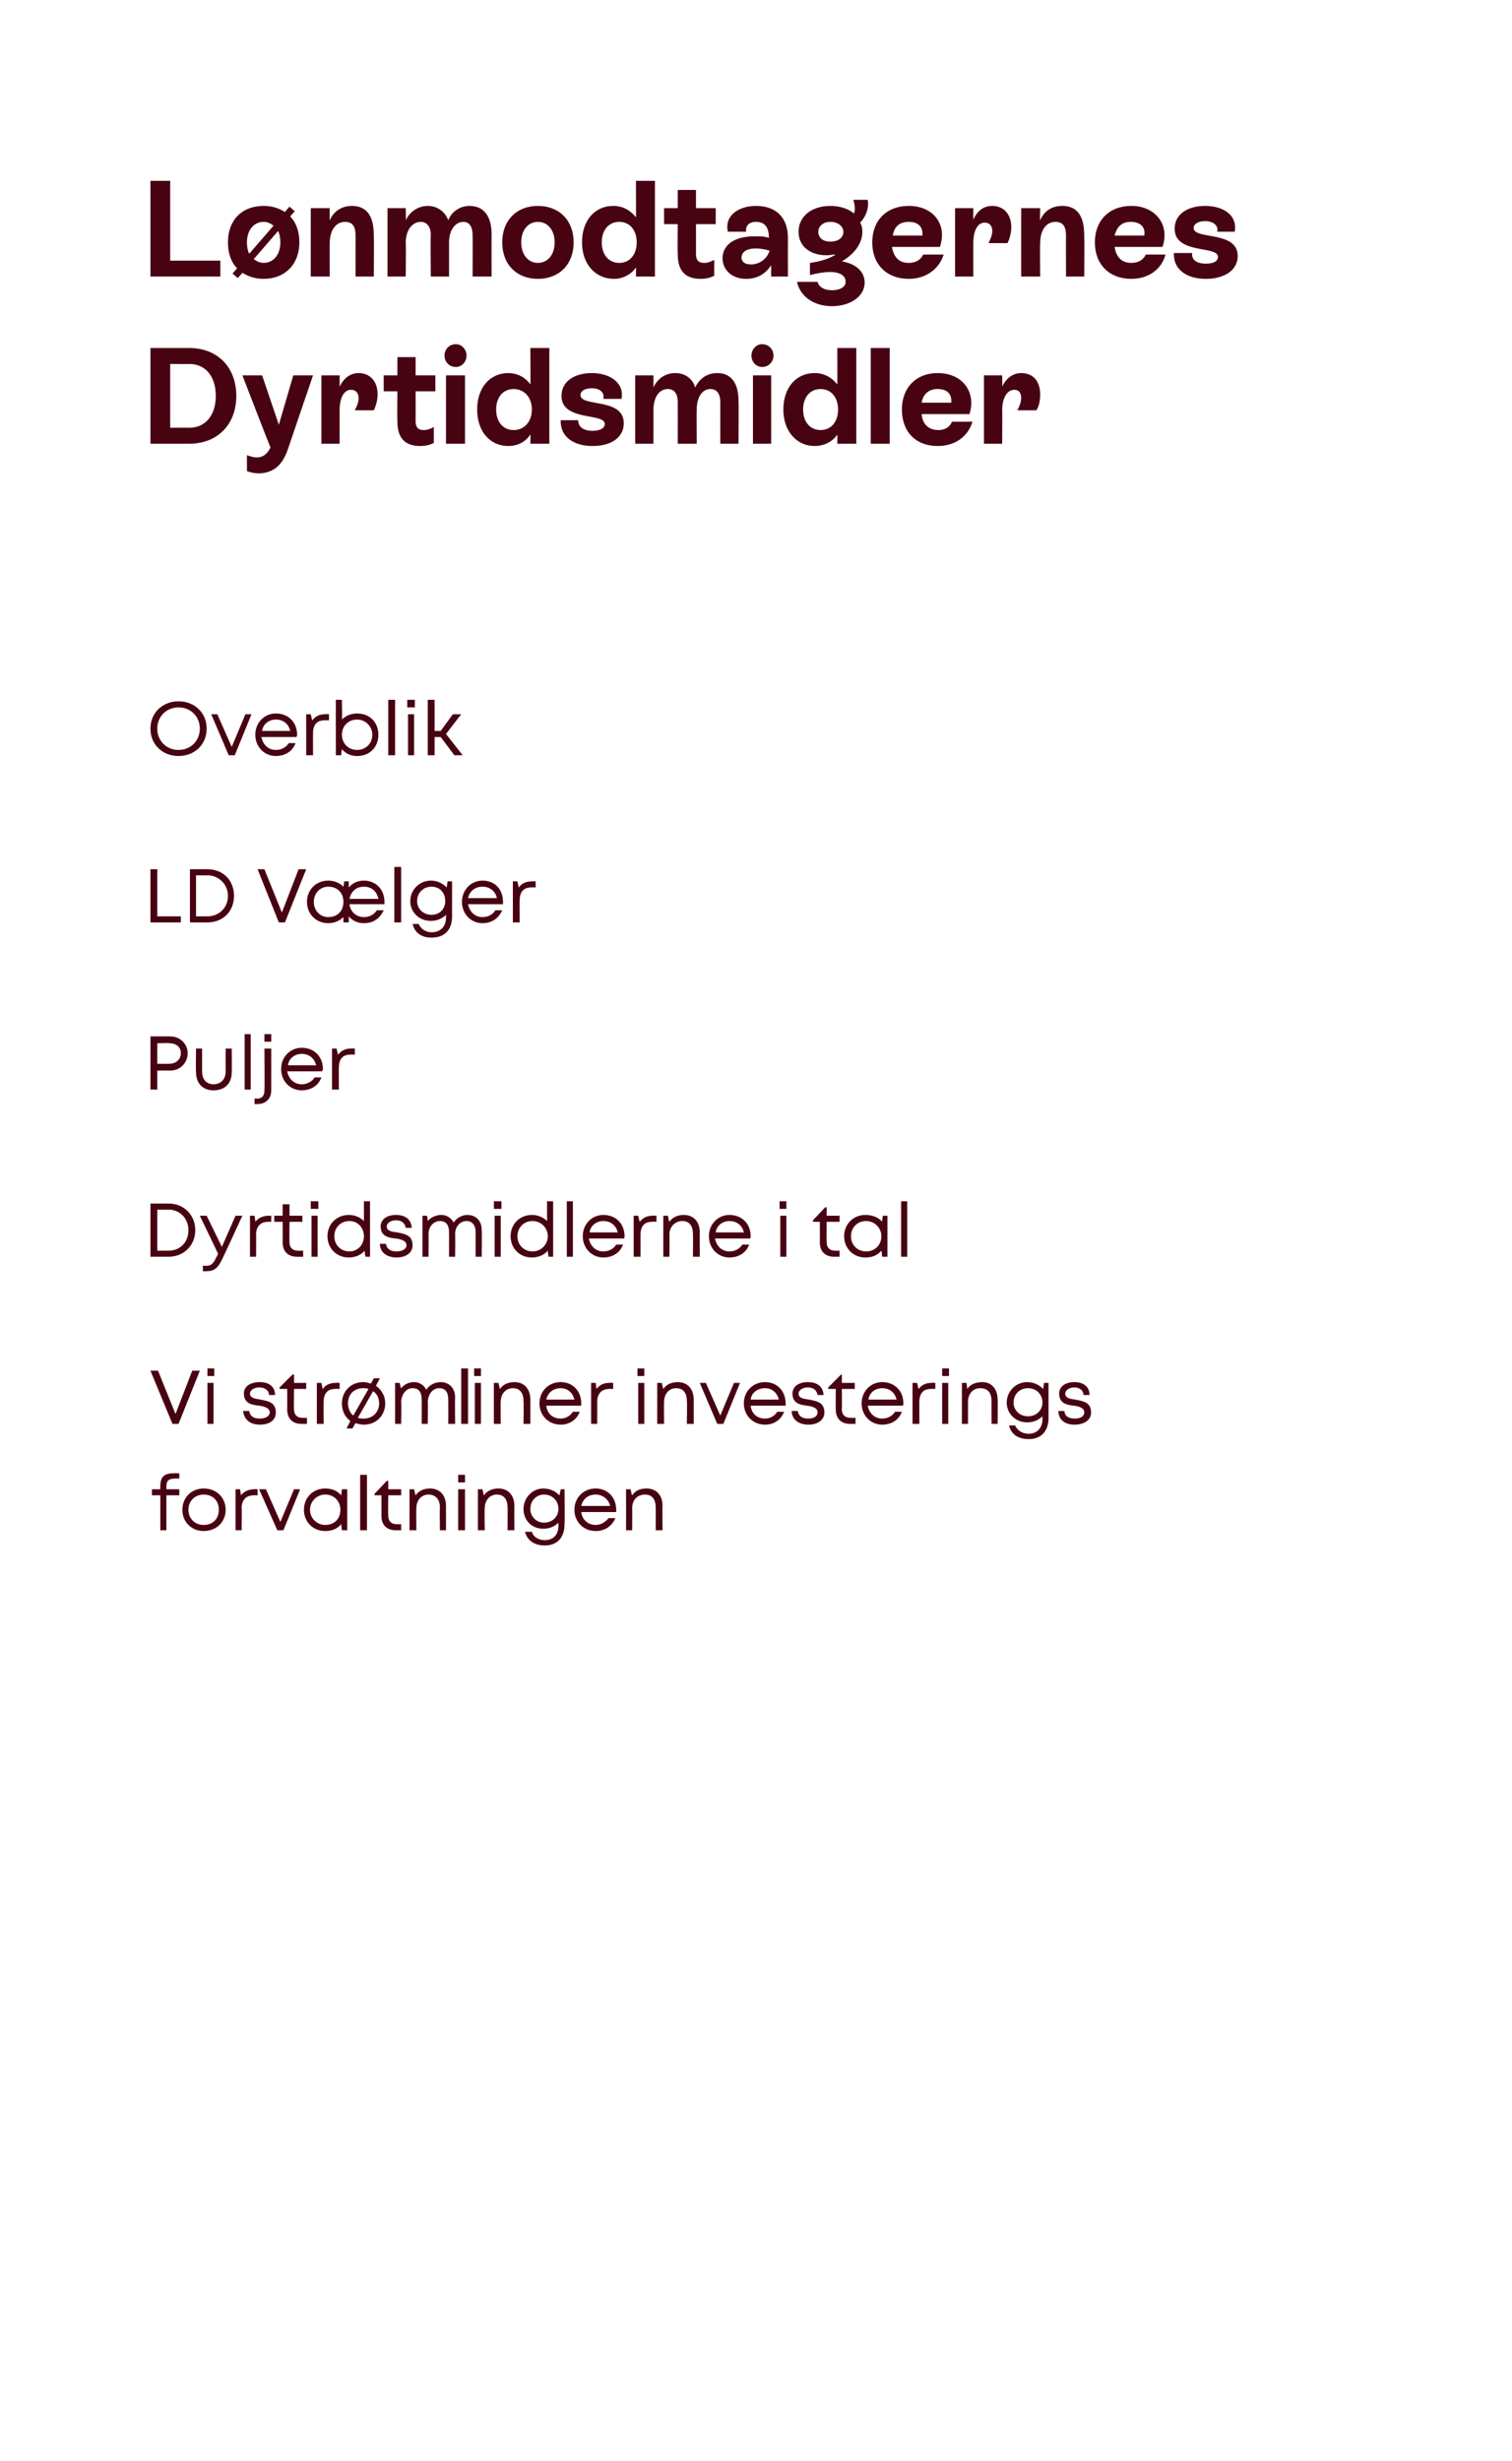 <?xml version="1.0" standalone="no"?><!DOCTYPE svg PUBLIC "-//W3C//DTD SVG 1.1//EN" "http://www.w3.org/Graphics/SVG/1.1/DTD/svg11.dtd"><svg xmlns="http://www.w3.org/2000/svg" xmlns:xlink="http://www.w3.org/1999/xlink" version="1.1" width="199px" height="323.9px" viewBox="0 0 199 323.9">  <desc>￼ ￼ ￼ ￼ ￼ ￼ ￼l￼­forvaltningen</desc>  <defs/>  <g id="Polygon505707">    <path d="M 23.6 196.8 L 21.9 196.8 L 21.9 201.4 L 21.1 201.4 L 21.1 196.8 L 20 196.8 L 20 196 L 21.1 196 C 21.1 196 21.08 195.6 21.1 195.6 C 21.1 194.4 21.6 193.9 22.8 193.9 C 22.81 193.88 23.6 193.9 23.6 193.9 L 23.6 194.6 C 23.6 194.6 22.97 194.56 23 194.6 C 22.2 194.6 21.9 194.9 21.9 195.6 C 21.9 195.62 21.9 196 21.9 196 L 23.6 196 L 23.6 196.8 Z M 24 198.7 C 24 197.1 25.2 195.9 26.8 195.9 C 28.5 195.9 29.7 197.1 29.7 198.7 C 29.7 200.3 28.5 201.5 26.8 201.5 C 25.2 201.5 24 200.3 24 198.7 Z M 26.8 200.7 C 28 200.7 28.8 199.9 28.8 198.7 C 28.8 197.5 28 196.7 26.8 196.7 C 25.7 196.7 24.8 197.5 24.8 198.7 C 24.8 199.9 25.7 200.7 26.8 200.7 C 26.8 200.7 26.8 200.7 26.8 200.7 Z M 33.9 196 L 33.9 196.8 C 33.9 196.8 33.39 196.77 33.4 196.8 C 32.4 196.8 31.8 197.4 31.8 198.5 C 31.84 198.47 31.8 201.4 31.8 201.4 L 31 201.4 L 31 196 L 31.6 196 C 31.6 196 31.73 196.82 31.7 196.8 C 32.1 196.3 32.7 196 33.5 196 C 33.46 195.97 33.9 196 33.9 196 Z M 39.5 196 L 37.3 201.4 L 36.5 201.4 L 34.1 196 L 35 196 L 36.9 200.3 L 38.7 196 L 39.5 196 Z M 45.7 196 L 45.7 201.4 L 45 201.4 C 45 201.4 44.9 200.58 44.9 200.6 C 44.4 201.2 43.7 201.5 42.8 201.5 C 41.2 201.5 40 200.3 40 198.7 C 40 197.1 41.2 195.9 42.8 195.9 C 43.7 195.9 44.4 196.2 44.9 196.8 C 44.91 196.83 45 196 45 196 L 45.7 196 Z M 42.8 200.7 C 44 200.7 44.8 199.9 44.8 198.7 C 44.8 197.6 44 196.7 42.8 196.7 C 41.7 196.7 40.8 197.6 40.8 198.7 C 40.8 199.8 41.7 200.7 42.8 200.7 C 42.8 200.7 42.8 200.7 42.8 200.7 Z M 47.4 194.1 L 48.3 194.1 L 48.3 201.4 L 47.4 201.4 L 47.4 194.1 Z M 52.8 200.6 L 52.8 201.4 C 52.8 201.4 52.09 201.4 52.1 201.4 C 50.9 201.4 50.2 200.7 50.2 199.5 C 50.21 199.51 50.2 196.8 50.2 196.8 L 49.3 196.8 L 49.3 196.6 L 50.9 194.9 L 51.1 194.9 L 51.1 196 L 52.8 196 L 52.8 196.8 L 51.1 196.8 C 51.1 196.8 51.06 199.49 51.1 199.5 C 51.1 200.2 51.5 200.6 52.2 200.6 C 52.2 200.62 52.8 200.6 52.8 200.6 Z M 58.7 198.2 C 58.7 198.17 58.7 201.4 58.7 201.4 L 57.9 201.4 C 57.9 201.4 57.85 198.37 57.9 198.4 C 57.9 197.3 57.3 196.7 56.4 196.7 C 55.5 196.7 54.8 197.4 54.8 198.5 C 54.77 198.46 54.8 201.4 54.8 201.4 L 53.9 201.4 L 53.9 196 L 54.5 196 C 54.5 196 54.69 196.85 54.7 196.8 C 55.1 196.2 55.8 195.9 56.6 195.9 C 57.9 195.9 58.7 196.8 58.7 198.2 Z M 60.3 194.1 L 61.2 194.1 L 61.2 195.1 L 60.3 195.1 L 60.3 194.1 Z M 60.3 196 L 61.2 196 L 61.2 201.4 L 60.3 201.4 L 60.3 196 Z M 67.7 198.2 C 67.68 198.17 67.7 201.4 67.7 201.4 L 66.8 201.4 C 66.8 201.4 66.83 198.37 66.8 198.4 C 66.8 197.3 66.3 196.7 65.4 196.7 C 64.5 196.7 63.8 197.4 63.8 198.5 C 63.75 198.46 63.8 201.4 63.8 201.4 L 62.9 201.4 L 62.9 196 L 63.5 196 C 63.5 196 63.67 196.85 63.7 196.8 C 64.1 196.2 64.8 195.9 65.6 195.9 C 66.9 195.9 67.7 196.8 67.7 198.2 Z M 74.3 196 C 74.3 196 74.35 200.65 74.3 200.6 C 74.3 202.4 73.3 203.4 71.7 203.4 C 70.4 203.4 69.4 202.8 69.1 201.6 C 69.1 201.6 70 201.6 70 201.6 C 70.2 202.3 70.9 202.7 71.7 202.7 C 72.8 202.7 73.5 202 73.5 200.8 C 73.5 200.8 73.5 200.4 73.5 200.4 C 73 200.9 72.3 201.2 71.5 201.2 C 70 201.2 68.9 200.1 68.9 198.6 C 68.9 197.1 70.1 195.9 71.5 195.9 C 72.4 195.9 73.2 196.3 73.6 196.8 C 73.65 196.84 73.8 196 73.8 196 L 74.3 196 Z M 71.6 200.4 C 72.7 200.4 73.5 199.6 73.5 198.6 C 73.5 197.5 72.7 196.7 71.6 196.7 C 70.6 196.7 69.8 197.5 69.8 198.6 C 69.8 199.6 70.6 200.4 71.6 200.4 C 71.6 200.4 71.6 200.4 71.6 200.4 Z M 81.1 199 C 81.1 199 76.5 199 76.5 199 C 76.6 200 77.4 200.7 78.4 200.7 C 79.1 200.7 79.7 200.3 80.1 199.8 C 80.1 199.8 81 199.8 81 199.8 C 80.5 200.9 79.6 201.5 78.4 201.5 C 76.8 201.5 75.6 200.3 75.6 198.7 C 75.6 197.1 76.8 195.9 78.4 195.9 C 80 195.9 81.1 197.1 81.1 198.7 C 81.1 198.8 81.1 198.9 81.1 199 Z M 78.4 196.7 C 77.4 196.7 76.7 197.3 76.5 198.2 C 76.5 198.2 80.3 198.2 80.3 198.2 C 80.1 197.3 79.3 196.7 78.4 196.7 C 78.4 196.7 78.4 196.7 78.4 196.7 Z M 87.2 198.2 C 87.16 198.17 87.2 201.4 87.2 201.4 L 86.3 201.4 C 86.3 201.4 86.31 198.37 86.3 198.4 C 86.3 197.3 85.8 196.7 84.9 196.7 C 83.9 196.7 83.2 197.4 83.2 198.5 C 83.23 198.46 83.2 201.4 83.2 201.4 L 82.4 201.4 L 82.4 196 L 83 196 C 83 196 83.15 196.85 83.2 196.8 C 83.6 196.2 84.2 195.9 85.1 195.9 C 86.4 195.9 87.2 196.8 87.2 198.2 Z " stroke="none" fill="#470312"/>  </g>  <g id="Polygon505697">    <path d="M 22.4 34.3 L 29 34.3 L 29 36.4 L 19.8 36.4 L 19.8 23.8 L 22.4 23.8 L 22.4 34.3 Z M 38.2 28.5 C 39 29.3 39.4 30.5 39.4 31.9 C 39.4 34.8 37.5 36.7 34.7 36.7 C 33.6 36.7 32.7 36.4 31.9 35.9 C 31.92 35.9 31.3 36.6 31.3 36.6 L 30.6 36 C 30.6 36 31.22 35.32 31.2 35.3 C 30.4 34.5 30 33.3 30 31.9 C 30 29 31.8 27.1 34.7 27.1 C 35.8 27.1 36.7 27.4 37.5 27.9 C 37.46 27.91 38.1 27.2 38.1 27.2 L 38.8 27.8 C 38.8 27.8 38.17 28.48 38.2 28.5 Z M 32.8 33.4 C 32.8 33.4 36 29.7 36 29.7 C 35.6 29.4 35.2 29.2 34.7 29.2 C 33.4 29.2 32.5 30.3 32.5 31.9 C 32.5 32.5 32.6 33 32.8 33.4 Z M 36.9 31.9 C 36.9 31.3 36.8 30.8 36.6 30.4 C 36.6 30.4 33.4 34.1 33.4 34.1 C 33.8 34.4 34.2 34.6 34.7 34.6 C 36 34.6 36.9 33.5 36.9 31.9 Z M 49.2 31.3 C 49.24 31.27 49.2 36.4 49.2 36.4 L 46.8 36.4 C 46.8 36.4 46.79 31.29 46.8 31.3 C 46.8 30.4 46.8 29.2 45.4 29.2 C 44.2 29.2 43.4 30.3 43.4 32 C 43.37 31.97 43.4 36.4 43.4 36.4 L 40.9 36.4 L 40.9 27.4 L 43.4 27.4 C 43.4 27.4 43.37 29 43.4 29 C 43.9 27.8 45 27.1 46.3 27.1 C 49.2 27.1 49.2 30 49.2 31.3 Z M 64.7 30.8 C 64.68 30.82 64.7 36.4 64.7 36.4 L 62.2 36.4 C 62.2 36.4 62.23 30.93 62.2 30.9 C 62.2 29.9 61.8 29.2 61 29.2 C 59.9 29.2 59.1 30.3 59.1 31.9 C 59.1 31.94 59.1 36.4 59.1 36.4 L 56.7 36.4 C 56.7 36.4 56.65 30.93 56.7 30.9 C 56.7 29.9 56.2 29.2 55.4 29.2 C 54.3 29.2 53.4 30.2 53.4 32 C 53.45 31.97 53.4 36.4 53.4 36.4 L 51 36.4 L 51 27.4 L 53.4 27.4 C 53.4 27.4 53.45 29 53.4 29 C 53.9 27.9 55 27.1 56.3 27.1 C 57.6 27.1 58.6 27.9 59 29 C 59.4 27.9 60.5 27.1 61.8 27.1 C 63.7 27.1 64.7 28.5 64.7 30.8 Z M 66.1 31.9 C 66.1 29 68 27.1 70.8 27.1 C 73.6 27.1 75.5 29 75.5 31.9 C 75.5 34.8 73.6 36.7 70.8 36.7 C 68 36.7 66.1 34.8 66.1 31.9 Z M 73 31.9 C 73 30.3 72.1 29.2 70.8 29.2 C 69.5 29.2 68.6 30.3 68.6 31.9 C 68.6 33.5 69.5 34.6 70.8 34.6 C 72.1 34.6 73 33.5 73 31.9 Z M 83.7 23.8 L 86.2 23.8 L 86.2 36.4 L 83.7 36.4 C 83.7 36.4 83.72 35.2 83.7 35.2 C 83.1 36.1 82 36.7 80.8 36.7 C 78.4 36.7 76.6 34.8 76.6 31.9 C 76.6 29 78.3 27.1 80.7 27.1 C 82 27.1 83 27.7 83.7 28.6 C 83.72 28.63 83.7 23.8 83.7 23.8 Z M 83.8 31.9 C 83.8 30.3 82.9 29.2 81.5 29.2 C 80.1 29.2 79.2 30.3 79.2 31.9 C 79.2 33.5 80.1 34.6 81.5 34.6 C 82.9 34.6 83.8 33.5 83.8 31.9 Z M 94.2 29.5 L 91.6 29.5 C 91.6 29.5 91.61 33.41 91.6 33.4 C 91.6 34.1 91.8 34.6 92.7 34.6 C 93.2 34.6 93.6 34.4 94 34.2 C 94 34.2 94 36.3 94 36.3 C 93.6 36.5 93 36.7 92.2 36.7 C 89.4 36.7 89.2 34.6 89.2 33.4 C 89.16 33.43 89.2 29.5 89.2 29.5 L 87.4 29.5 L 87.4 27.4 L 89.2 27.4 L 89.2 25 L 91.6 25 L 91.6 27.4 L 94.2 27.4 L 94.2 29.5 Z M 103.7 31.3 C 103.69 31.31 103.7 36.4 103.7 36.4 L 101.5 36.4 C 101.5 36.4 101.49 34.85 101.5 34.9 C 100.8 36 99.7 36.7 98.2 36.7 C 96.3 36.7 95.1 35.5 95.1 34 C 95.1 32.2 96.7 31.1 99.3 31.1 C 100 31.1 100.6 31.1 101.2 31.3 C 101.2 30.1 100.8 29.2 99.5 29.2 C 98.6 29.2 98.1 29.7 98.2 30.5 C 98.2 30.5 95.8 30.5 95.8 30.5 C 95.3 28.4 97.2 27.1 99.5 27.1 C 102.3 27.1 103.7 28.8 103.7 31.3 Z M 101.3 33 C 100.7 32.8 100 32.7 99.5 32.7 C 98.2 32.7 97.6 33.2 97.6 33.9 C 97.6 34.5 98.1 34.8 98.8 34.8 C 100 34.8 100.9 34.1 101.3 33 Z M 113.8 37.2 C 113.8 39 111.9 40.3 109.5 40.3 C 107.1 40.3 105.3 39 104.9 37.1 C 104.9 37.1 107.6 37.1 107.6 37.1 C 107.8 37.8 108.5 38.2 109.5 38.2 C 110.5 38.2 111.3 37.8 111.3 37.1 C 111.3 36.3 110.6 35.8 109.2 35.8 C 108.4 35.8 107.4 36 106.6 36.2 C 106.6 36.2 106.6 34.6 106.6 34.6 C 108.1 34.4 109.2 34 110 33.5 C 109.6 33.5 109.2 33.6 108.8 33.6 C 106.6 33.6 105.1 32.4 105.1 30.5 C 105.1 28.5 106.8 27.1 109.3 27.1 C 110.6 27.1 111.7 27.5 112.4 28.1 C 112.6 27.6 112.5 26.9 112.3 26.3 C 112.3 26.3 114.2 26.3 114.2 26.3 C 114.4 27.3 114 28.5 113.2 29.3 C 113.4 29.6 113.5 30 113.5 30.5 C 113.5 32 112.5 33.4 110.8 34.4 C 112.6 34.7 113.8 35.7 113.8 37.2 Z M 109.3 31.8 C 110.3 31.8 111 31.3 111 30.5 C 111 29.8 110.3 29.2 109.3 29.2 C 108.3 29.2 107.7 29.8 107.7 30.5 C 107.7 31.3 108.3 31.8 109.3 31.8 Z M 124.2 33.5 C 123.6 35.4 121.9 36.7 119.6 36.7 C 116.7 36.7 114.8 34.8 114.8 31.9 C 114.8 29 116.7 27.1 119.6 27.1 C 122.9 27.1 124.7 29.6 123.7 32.5 C 123.7 32.5 117.4 32.5 117.4 32.5 C 117.6 33.8 118.3 34.6 119.6 34.6 C 120.5 34.6 121.2 34.2 121.5 33.5 C 121.5 33.5 124.2 33.5 124.2 33.5 Z M 117.5 31 C 117.5 31 121.4 31 121.4 31 C 121.5 29.9 120.9 29.2 119.6 29.2 C 118.4 29.2 117.7 29.8 117.5 31 Z M 133.1 29.9 C 133.1 30.6 132.9 31.4 132.6 32 C 132.6 32 130.1 32 130.1 32 C 130.4 31.4 130.6 30.9 130.6 30.4 C 130.6 29.7 130.2 29.3 129.6 29.3 C 128.7 29.3 128.1 30.3 128.1 32 C 128.09 31.97 128.1 36.4 128.1 36.4 L 125.7 36.4 L 125.7 27.4 L 128.1 27.4 C 128.1 27.4 128.09 28.93 128.1 28.9 C 128.6 27.8 129.4 27.1 130.6 27.1 C 132.1 27.1 133.1 28.2 133.1 29.9 Z M 142.7 31.3 C 142.73 31.27 142.7 36.4 142.7 36.4 L 140.3 36.4 C 140.3 36.4 140.28 31.29 140.3 31.3 C 140.3 30.4 140.3 29.2 138.9 29.2 C 137.7 29.2 136.9 30.3 136.9 32 C 136.86 31.97 136.9 36.4 136.9 36.4 L 134.4 36.4 L 134.4 27.4 L 136.9 27.4 C 136.9 27.4 136.86 29 136.9 29 C 137.4 27.8 138.4 27.1 139.8 27.1 C 142.7 27.1 142.7 30 142.7 31.3 Z M 153.4 33.5 C 152.9 35.4 151.2 36.7 148.9 36.7 C 146 36.7 144.1 34.8 144.1 31.9 C 144.1 29 146 27.1 148.9 27.1 C 152.1 27.1 154 29.6 153 32.5 C 153 32.5 146.7 32.5 146.7 32.5 C 146.9 33.8 147.6 34.6 148.9 34.6 C 149.8 34.6 150.5 34.2 150.8 33.5 C 150.8 33.5 153.4 33.5 153.4 33.5 Z M 146.7 31 C 146.7 31 150.6 31 150.6 31 C 150.8 29.9 150.1 29.2 148.8 29.2 C 147.7 29.2 147 29.8 146.7 31 Z M 154.5 33.3 C 154.5 33.3 156.9 33.3 156.9 33.3 C 156.8 34.2 157.5 34.7 158.7 34.7 C 159.7 34.7 160.3 34.4 160.3 33.8 C 160.3 32.3 154.6 33.5 154.6 30.1 C 154.6 28.2 156.3 27.1 158.6 27.1 C 161.1 27.1 162.9 28.4 162.5 30.5 C 162.5 30.5 160.2 30.5 160.2 30.5 C 160.4 29.7 159.7 29.1 158.6 29.1 C 157.7 29.1 157.1 29.5 157.1 30 C 157.1 31.6 162.9 30.3 162.9 33.7 C 162.9 35.6 161.1 36.7 158.7 36.7 C 156.1 36.7 154.4 35.4 154.5 33.3 Z " stroke="none" fill="#470312"/>    <a xlink:href="javascript:nav.to(14);" xlink:title="Lønmodtagernes Dyrtidsmidler">      <rect style="fill:transparent;" x="19" y="23" width="144" height="17"/>    </a>    <a xlink:href="javascript:nav.to(14);" xlink:title="Lønmodtagernes Dyrtidsmidler">      <rect style="fill:transparent;" x="19" y="44" width="118" height="18"/>    </a>  </g>  <g id="Polygon505698">    <path d="M 24.9 45.8 C 28.6 45.8 31.1 48.3 31.1 52.1 C 31.1 55.9 28.6 58.4 24.9 58.4 C 24.94 58.4 19.8 58.4 19.8 58.4 L 19.8 45.8 C 19.8 45.8 24.92 45.8 24.9 45.8 Z M 24.9 56.3 C 27 56.3 28.4 54.7 28.4 52.1 C 28.4 49.6 27.1 47.9 24.9 47.9 C 24.92 47.93 22.4 47.9 22.4 47.9 L 22.4 56.3 C 22.4 56.3 24.92 56.28 24.9 56.3 Z M 38.6 49.4 L 41.2 49.4 C 41.2 49.4 37.9 59.07 37.9 59.1 C 37.5 60.2 36.7 62.3 34 62.3 C 33.6 62.3 33 62.2 32.5 62 C 32.5 62 32.5 59.9 32.5 59.9 C 33 60.1 33.4 60.2 33.8 60.2 C 34.8 60.2 35.3 59.5 35.6 58.9 C 35.57 58.89 31.9 49.4 31.9 49.4 L 34.5 49.4 L 36.7 55.9 L 38.6 49.4 Z M 49.7 51.9 C 49.7 52.6 49.5 53.4 49.2 54 C 49.2 54 46.7 54 46.7 54 C 47 53.4 47.2 52.9 47.2 52.4 C 47.2 51.7 46.8 51.3 46.2 51.3 C 45.3 51.3 44.7 52.3 44.7 54 C 44.7 53.97 44.7 58.4 44.7 58.4 L 42.3 58.4 L 42.3 49.4 L 44.7 49.4 C 44.7 49.4 44.7 50.93 44.7 50.9 C 45.2 49.8 46.1 49.1 47.2 49.1 C 48.7 49.1 49.7 50.2 49.7 51.9 Z M 57.3 51.5 L 54.7 51.5 C 54.7 51.5 54.71 55.41 54.7 55.4 C 54.7 56.1 54.9 56.6 55.8 56.6 C 56.3 56.6 56.7 56.4 57.1 56.2 C 57.1 56.2 57.1 58.3 57.1 58.3 C 56.7 58.5 56.1 58.7 55.3 58.7 C 52.5 58.7 52.3 56.6 52.3 55.4 C 52.26 55.43 52.3 51.5 52.3 51.5 L 50.5 51.5 L 50.5 49.4 L 52.3 49.4 L 52.3 47 L 54.7 47 L 54.7 49.4 L 57.3 49.4 L 57.3 51.5 Z M 58.5 46.8 C 58.5 46 59.1 45.3 60 45.3 C 60.8 45.3 61.4 46 61.4 46.8 C 61.4 47.6 60.8 48.3 60 48.3 C 59.1 48.3 58.5 47.6 58.5 46.8 Z M 58.7 58.4 L 58.7 49.4 L 61.2 49.4 L 61.2 58.4 L 58.7 58.4 Z M 69.8 45.8 L 72.3 45.8 L 72.3 58.4 L 69.8 58.4 C 69.8 58.4 69.85 57.2 69.8 57.2 C 69.2 58.1 68.2 58.7 66.9 58.7 C 64.5 58.7 62.8 56.8 62.8 53.9 C 62.8 51 64.5 49.1 66.9 49.1 C 68.1 49.1 69.2 49.7 69.8 50.6 C 69.85 50.63 69.8 45.8 69.8 45.8 Z M 70 53.9 C 70 52.3 69 51.2 67.6 51.2 C 66.2 51.2 65.3 52.3 65.3 53.9 C 65.3 55.5 66.2 56.6 67.6 56.6 C 69 56.6 70 55.5 70 53.9 Z M 73.8 55.3 C 73.8 55.3 76.1 55.3 76.1 55.3 C 76.1 56.2 76.8 56.7 78 56.7 C 78.9 56.7 79.6 56.4 79.6 55.8 C 79.6 54.3 73.9 55.5 73.9 52.1 C 73.9 50.2 75.6 49.1 77.9 49.1 C 80.3 49.1 82.2 50.4 81.8 52.5 C 81.8 52.5 79.4 52.5 79.4 52.5 C 79.6 51.7 79 51.1 77.9 51.1 C 76.9 51.1 76.4 51.5 76.4 52 C 76.4 53.6 82.1 52.3 82.1 55.7 C 82.1 57.6 80.4 58.7 78 58.7 C 75.4 58.7 73.7 57.4 73.8 55.3 Z M 97.2 52.8 C 97.24 52.82 97.2 58.4 97.2 58.4 L 94.8 58.4 C 94.8 58.4 94.79 52.93 94.8 52.9 C 94.8 51.9 94.4 51.2 93.5 51.2 C 92.4 51.2 91.7 52.3 91.7 53.9 C 91.66 53.94 91.7 58.4 91.7 58.4 L 89.2 58.4 C 89.2 58.4 89.21 52.93 89.2 52.9 C 89.2 51.9 88.8 51.2 87.9 51.2 C 86.8 51.2 86 52.2 86 54 C 86.01 53.97 86 58.4 86 58.4 L 83.6 58.4 L 83.6 49.4 L 86 49.4 C 86 49.4 86.01 51 86 51 C 86.5 49.9 87.5 49.1 88.9 49.1 C 90.2 49.1 91.2 49.9 91.5 51 C 92 49.9 93 49.1 94.4 49.1 C 96.3 49.1 97.2 50.5 97.2 52.8 Z M 98.9 46.8 C 98.9 46 99.5 45.3 100.3 45.3 C 101.2 45.3 101.8 46 101.8 46.8 C 101.8 47.6 101.2 48.3 100.3 48.3 C 99.5 48.3 98.9 47.6 98.9 46.8 Z M 99.1 58.4 L 99.1 49.4 L 101.5 49.4 L 101.5 58.4 L 99.1 58.4 Z M 110.2 45.8 L 112.7 45.8 L 112.7 58.4 L 110.2 58.4 C 110.2 58.4 110.22 57.2 110.2 57.2 C 109.6 58.1 108.5 58.7 107.2 58.7 C 104.9 58.7 103.1 56.8 103.1 53.9 C 103.1 51 104.8 49.1 107.2 49.1 C 108.5 49.1 109.5 49.7 110.2 50.6 C 110.22 50.63 110.2 45.8 110.2 45.8 Z M 110.3 53.9 C 110.3 52.3 109.4 51.2 108 51.2 C 106.6 51.2 105.7 52.3 105.7 53.9 C 105.7 55.5 106.6 56.6 108 56.6 C 109.4 56.6 110.3 55.5 110.3 53.9 Z M 114.6 58.4 L 114.6 45.8 L 117.1 45.8 L 117.1 58.4 L 114.6 58.4 Z M 128 55.5 C 127.4 57.4 125.8 58.7 123.4 58.7 C 120.5 58.7 118.7 56.8 118.7 53.9 C 118.7 51 120.6 49.1 123.4 49.1 C 126.7 49.1 128.5 51.6 127.6 54.5 C 127.6 54.5 121.3 54.5 121.3 54.5 C 121.4 55.8 122.2 56.6 123.5 56.6 C 124.4 56.6 125 56.2 125.3 55.5 C 125.3 55.5 128 55.5 128 55.5 Z M 121.3 53 C 121.3 53 125.2 53 125.2 53 C 125.3 51.9 124.7 51.2 123.4 51.2 C 122.3 51.2 121.5 51.8 121.3 53 Z M 136.9 51.9 C 136.9 52.6 136.8 53.4 136.4 54 C 136.4 54 133.9 54 133.9 54 C 134.2 53.4 134.4 52.9 134.4 52.4 C 134.4 51.7 134.1 51.3 133.5 51.3 C 132.6 51.3 131.9 52.3 131.9 54 C 131.93 53.97 131.9 58.4 131.9 58.4 L 129.5 58.4 L 129.5 49.4 L 131.9 49.4 C 131.9 49.4 131.93 50.93 131.9 50.9 C 132.4 49.8 133.3 49.1 134.4 49.1 C 136 49.1 136.9 50.2 136.9 51.9 Z " stroke="none" fill="#470312"/>  </g>  <g id="Polygon505699">    <path d="M 19.8 95.9 C 19.8 93.8 21.4 92.3 23.5 92.3 C 25.6 92.3 27.2 93.8 27.2 95.9 C 27.2 98 25.6 99.5 23.5 99.5 C 21.4 99.5 19.8 98 19.8 95.9 Z M 26.3 95.9 C 26.3 94.3 25.1 93.1 23.5 93.1 C 21.9 93.1 20.7 94.3 20.7 95.9 C 20.7 97.5 21.9 98.7 23.5 98.7 C 25.1 98.7 26.3 97.5 26.3 95.9 Z M 33.1 94 L 30.9 99.4 L 30.1 99.4 L 27.8 94 L 28.6 94 L 30.5 98.3 L 32.3 94 L 33.1 94 Z M 39 97 C 39 97 34.4 97 34.4 97 C 34.6 98 35.3 98.7 36.3 98.7 C 37.1 98.7 37.7 98.3 38 97.8 C 38 97.8 38.9 97.8 38.9 97.8 C 38.5 98.9 37.5 99.5 36.3 99.5 C 34.8 99.5 33.6 98.3 33.6 96.7 C 33.6 95.1 34.8 93.9 36.3 93.9 C 38 93.9 39.1 95.1 39.1 96.7 C 39.1 96.8 39.1 96.9 39 97 Z M 36.3 94.7 C 35.4 94.7 34.6 95.3 34.5 96.2 C 34.5 96.2 38.2 96.2 38.2 96.2 C 38 95.3 37.3 94.7 36.3 94.7 C 36.3 94.7 36.3 94.7 36.3 94.7 Z M 43.3 94 L 43.3 94.8 C 43.3 94.8 42.74 94.77 42.7 94.8 C 41.7 94.8 41.2 95.4 41.2 96.5 C 41.19 96.47 41.2 99.4 41.2 99.4 L 40.3 99.4 L 40.3 94 L 40.9 94 C 40.9 94 41.08 94.82 41.1 94.8 C 41.5 94.3 42 94 42.8 94 C 42.81 93.97 43.3 94 43.3 94 Z M 47 93.9 C 48.7 93.9 49.8 95.1 49.8 96.7 C 49.8 98.3 48.7 99.5 47 99.5 C 46.2 99.5 45.5 99.2 45 98.6 C 44.97 98.63 44.9 99.4 44.9 99.4 L 44.2 99.4 L 44.2 92.1 L 45 92.1 C 45 92.1 45.05 94.69 45 94.7 C 45.5 94.2 46.2 93.9 47 93.9 C 47 93.9 47 93.9 47 93.9 Z M 47 98.7 C 48.1 98.7 49 97.9 49 96.7 C 49 95.6 48.1 94.7 47 94.7 C 45.8 94.7 45 95.6 45 96.7 C 45 97.8 45.8 98.7 47 98.7 C 47 98.7 47 98.7 47 98.7 Z M 51.1 92.1 L 52 92.1 L 52 99.4 L 51.1 99.4 L 51.1 92.1 Z M 53.6 92.1 L 54.6 92.1 L 54.6 93.1 L 53.6 93.1 L 53.6 92.1 Z M 53.7 94 L 54.5 94 L 54.5 99.4 L 53.7 99.4 L 53.7 94 Z M 58 97 L 57.2 97 L 57.2 99.4 L 56.3 99.4 L 56.3 92.1 L 57.2 92.1 L 57.2 96.2 L 58 96.2 L 59.6 94 L 60.7 94 L 58.7 96.6 L 60.9 99.4 L 59.8 99.4 L 58 97 Z " stroke="none" fill="#470312"/>    <a xlink:href="javascript:nav.to(14);" xlink:title="Overblik">      <rect style="fill:transparent;" x="19" y="91" width="42" height="8"/>    </a>  </g>  <g id="Polygon505700">    <path d="M 23.8 120.6 L 23.8 121.4 L 19.8 121.4 L 19.8 114.4 L 20.7 114.4 L 20.7 120.6 L 23.8 120.6 Z M 27.3 114.4 C 29.4 114.4 30.8 115.9 30.8 117.9 C 30.8 119.9 29.4 121.4 27.3 121.4 C 27.3 121.4 25 121.4 25 121.4 L 25 114.4 L 27.3 114.4 C 27.3 114.4 27.3 114.4 27.3 114.4 Z M 27.3 120.6 C 28.8 120.6 30 119.5 30 117.9 C 30 116.4 28.8 115.2 27.3 115.2 C 27.27 115.22 25.8 115.2 25.8 115.2 L 25.8 120.6 L 27.3 120.6 C 27.3 120.6 27.27 120.58 27.3 120.6 Z M 40.3 114.4 L 37.5 121.4 L 36.7 121.4 L 33.9 114.4 L 34.8 114.4 L 37.1 120.1 L 39.3 114.4 L 40.3 114.4 Z M 50.6 118.7 C 50.6 118.8 50.6 118.9 50.6 119 C 50.6 119 46 119 46 119 C 46.1 120 46.9 120.7 47.9 120.7 C 48.6 120.7 49.2 120.4 49.6 119.8 C 49.6 119.8 50.5 119.8 50.5 119.8 C 50 120.9 49.1 121.5 47.9 121.5 C 47.1 121.5 46.4 121.2 45.9 120.6 C 45.91 120.59 45.9 121.4 45.9 121.4 L 45.2 121.4 C 45.2 121.4 45.2 120.69 45.2 120.7 C 44.7 121.2 44 121.5 43.2 121.5 C 41.6 121.5 40.4 120.3 40.4 118.7 C 40.4 117.1 41.6 115.9 43.2 115.9 C 44 115.9 44.7 116.2 45.2 116.7 C 45.21 116.73 45.3 116 45.3 116 L 45.9 116 C 45.9 116 45.91 116.81 45.9 116.8 C 46.4 116.2 47.1 115.9 47.9 115.9 C 49.5 115.9 50.6 117.1 50.6 118.7 C 50.6 118.7 50.6 118.7 50.6 118.7 Z M 46 118.3 C 46 118.3 49.8 118.3 49.8 118.3 C 49.6 117.3 48.9 116.7 47.9 116.7 C 46.9 116.7 46.2 117.3 46 118.3 Z M 43.2 120.7 C 44.4 120.7 45.2 119.9 45.2 118.7 C 45.2 117.5 44.4 116.7 43.2 116.7 C 42.1 116.7 41.3 117.6 41.3 118.7 C 41.3 119.8 42.1 120.7 43.2 120.7 C 43.2 120.7 43.2 120.7 43.2 120.7 Z M 51.9 114.1 L 52.8 114.1 L 52.8 121.4 L 51.9 121.4 L 51.9 114.1 Z M 59.5 116 C 59.5 116 59.49 120.65 59.5 120.6 C 59.5 122.4 58.5 123.4 56.8 123.4 C 55.5 123.4 54.6 122.8 54.3 121.6 C 54.3 121.6 55.1 121.6 55.1 121.6 C 55.4 122.3 56.1 122.7 56.8 122.7 C 57.9 122.7 58.7 122 58.7 120.8 C 58.7 120.8 58.7 120.4 58.7 120.4 C 58.2 120.9 57.5 121.2 56.7 121.2 C 55.2 121.2 54 120.1 54 118.6 C 54 117.1 55.2 115.9 56.7 115.9 C 57.6 115.9 58.3 116.3 58.8 116.8 C 58.79 116.84 58.9 116 58.9 116 L 59.5 116 Z M 56.8 120.4 C 57.9 120.4 58.6 119.6 58.6 118.6 C 58.6 117.5 57.9 116.7 56.8 116.7 C 55.7 116.7 54.9 117.5 54.9 118.6 C 54.9 119.6 55.7 120.4 56.8 120.4 C 56.8 120.4 56.8 120.4 56.8 120.4 Z M 66.2 119 C 66.2 119 61.6 119 61.6 119 C 61.8 120 62.5 120.7 63.5 120.7 C 64.3 120.7 64.9 120.3 65.2 119.8 C 65.2 119.8 66.1 119.8 66.1 119.8 C 65.6 120.9 64.7 121.5 63.5 121.5 C 62 121.5 60.8 120.3 60.8 118.7 C 60.8 117.1 62 115.9 63.5 115.9 C 65.2 115.9 66.2 117.1 66.2 118.7 C 66.2 118.8 66.2 118.9 66.2 119 Z M 63.5 116.7 C 62.5 116.7 61.8 117.3 61.6 118.2 C 61.6 118.2 65.4 118.2 65.4 118.2 C 65.2 117.3 64.5 116.7 63.5 116.7 C 63.5 116.7 63.5 116.7 63.5 116.7 Z M 70.5 116 L 70.5 116.8 C 70.5 116.8 69.91 116.77 69.9 116.8 C 68.9 116.8 68.4 117.4 68.4 118.5 C 68.37 118.47 68.4 121.4 68.4 121.4 L 67.5 121.4 L 67.5 116 L 68.1 116 C 68.1 116 68.26 116.82 68.3 116.8 C 68.6 116.3 69.2 116 70 116 C 69.99 115.97 70.5 116 70.5 116 Z " stroke="none" fill="#470312"/>    <a xlink:href="javascript:nav.to(19);" xlink:title="LD Vælger Puljer Dyrtidsmidlerne i tal Vi strøm">      <rect style="fill:transparent;" x="19" y="113" width="52" height="10"/>    </a>  </g>  <g id="Polygon505702">    <path d="M 24.7 138.6 C 24.7 139.9 23.7 140.9 22.4 140.9 C 22.35 140.88 20.7 140.9 20.7 140.9 L 20.7 143.4 L 19.8 143.4 L 19.8 136.4 C 19.8 136.4 22.35 136.4 22.4 136.4 C 23.7 136.4 24.7 137.4 24.7 138.6 Z M 23.8 138.6 C 23.8 137.8 23.2 137.3 22.3 137.3 C 22.31 137.25 20.7 137.3 20.7 137.3 L 20.7 140 C 20.7 140 22.31 140.03 22.3 140 C 23.2 140 23.8 139.4 23.8 138.6 Z M 25.8 141.1 C 25.75 141.13 25.8 138 25.8 138 L 26.6 138 C 26.6 138 26.6 140.99 26.6 141 C 26.6 142.1 27.2 142.7 28.1 142.7 C 29.1 142.7 29.7 142 29.7 141 C 29.69 140.99 29.7 138 29.7 138 L 30.5 138 C 30.5 138 30.54 141.13 30.5 141.1 C 30.5 142.6 29.6 143.5 28.1 143.5 C 26.7 143.5 25.8 142.6 25.8 141.1 Z M 32.2 136.1 L 33 136.1 L 33 143.4 L 32.2 143.4 L 32.2 136.1 Z M 34.8 136.1 L 35.7 136.1 L 35.7 137.1 L 34.8 137.1 L 34.8 136.1 Z M 33.5 144.6 C 33.5 144.6 33.77 144.55 33.8 144.6 C 34.5 144.6 34.8 144.2 34.8 143.5 C 34.85 143.47 34.8 138 34.8 138 L 35.7 138 C 35.7 138 35.7 143.54 35.7 143.5 C 35.7 144.6 35 145.3 33.9 145.3 C 33.89 145.33 33.5 145.3 33.5 145.3 L 33.5 144.6 Z M 42.4 141 C 42.4 141 37.8 141 37.8 141 C 38 142 38.7 142.7 39.7 142.7 C 40.5 142.7 41.1 142.3 41.4 141.8 C 41.4 141.8 42.3 141.8 42.3 141.8 C 41.9 142.9 40.9 143.5 39.7 143.5 C 38.2 143.5 37 142.3 37 140.7 C 37 139.1 38.2 137.9 39.7 137.9 C 41.4 137.9 42.5 139.1 42.5 140.7 C 42.5 140.8 42.4 140.9 42.4 141 Z M 39.7 138.7 C 38.8 138.7 38 139.3 37.9 140.2 C 37.9 140.2 41.6 140.2 41.6 140.2 C 41.4 139.3 40.7 138.7 39.7 138.7 C 39.7 138.7 39.7 138.7 39.7 138.7 Z M 46.7 138 L 46.7 138.8 C 46.7 138.8 46.12 138.77 46.1 138.8 C 45.1 138.8 44.6 139.4 44.6 140.5 C 44.58 140.47 44.6 143.4 44.6 143.4 L 43.7 143.4 L 43.7 138 L 44.3 138 C 44.3 138 44.47 138.82 44.5 138.8 C 44.9 138.3 45.4 138 46.2 138 C 46.2 137.97 46.7 138 46.7 138 Z " stroke="none" fill="#470312"/>    <a xlink:href="javascript:nav.to(19);" xlink:title="LD Vælger Puljer Dyrtidsmidlerne i tal Vi strøm">      <rect style="fill:transparent;" x="19" y="135" width="28" height="10"/>    </a>  </g>  <g id="Polygon505703">    <path d="M 22.2 158.4 C 24.2 158.4 25.7 159.9 25.7 161.9 C 25.7 163.9 24.2 165.4 22.2 165.4 C 22.18 165.4 19.8 165.4 19.8 165.4 L 19.8 158.4 L 22.2 158.4 C 22.2 158.4 22.18 158.4 22.2 158.4 Z M 22.2 164.6 C 23.7 164.6 24.8 163.5 24.8 161.9 C 24.8 160.4 23.7 159.2 22.2 159.2 C 22.15 159.22 20.7 159.2 20.7 159.2 L 20.7 164.6 L 22.2 164.6 C 22.2 164.6 22.15 164.58 22.2 164.6 Z M 31.9 160 C 31.9 160 29.31 165.63 29.3 165.6 C 28.7 166.9 28.2 167.3 27.2 167.3 C 27.19 167.33 26.7 167.3 26.7 167.3 L 26.7 166.6 C 26.7 166.6 27.12 166.56 27.1 166.6 C 27.8 166.6 28.1 166.3 28.5 165.4 C 28.53 165.44 28.7 165 28.7 165 L 26.3 160 L 27.2 160 L 29.2 164.1 L 31 160 L 31.9 160 Z M 39.9 164.6 L 39.9 165.4 C 39.9 165.4 39.1 165.41 39.1 165.4 C 37.9 165.4 37.2 164.7 37.2 163.5 C 37.22 163.52 37.2 160.8 37.2 160.8 L 36.1 160.8 L 36.1 160 L 37.2 160 L 37.2 158.5 L 38.1 158.5 L 38.1 160 L 39.8 160 L 39.8 160.8 L 38.1 160.8 C 38.1 160.8 38.07 163.48 38.1 163.5 C 38.1 164.2 38.5 164.6 39.2 164.6 C 39.2 164.62 39.9 164.6 39.9 164.6 Z M 35.4 160 C 35.36 160 35.7 160 35.7 160 L 35.7 160.8 C 35.7 160.8 35.29 160.79 35.3 160.8 C 34.3 160.8 33.7 161.4 33.7 162.5 C 33.74 162.48 33.7 165.4 33.7 165.4 L 32.9 165.4 L 32.9 160 L 33.5 160 C 33.5 160 33.64 160.85 33.6 160.8 C 34 160.3 34.6 160 35.4 160 Z M 40.9 158.1 L 41.9 158.1 L 41.9 159.1 L 40.9 159.1 L 40.9 158.1 Z M 41 160 L 41.8 160 L 41.8 165.4 L 41 165.4 L 41 160 Z M 48.7 158.1 L 48.7 165.4 L 48.1 165.4 C 48.1 165.4 47.96 164.64 48 164.6 C 47.5 165.2 46.7 165.5 45.9 165.5 C 44.3 165.5 43.1 164.3 43.1 162.7 C 43.1 161.1 44.3 159.9 45.9 159.9 C 46.7 159.9 47.4 160.2 47.9 160.7 C 47.89 160.68 47.9 158.1 47.9 158.1 L 48.7 158.1 Z M 47.9 162.7 C 47.9 161.6 47.1 160.7 46 160.7 C 44.8 160.7 44 161.6 44 162.7 C 44 163.8 44.8 164.7 46 164.7 C 47.1 164.7 47.9 163.8 47.9 162.7 Z M 52.2 165.5 C 50.9 165.5 50 164.8 50 163.7 C 50 163.7 50.8 163.7 50.8 163.7 C 50.9 164.4 51.4 164.7 52.2 164.7 C 52.9 164.7 53.5 164.4 53.5 163.9 C 53.5 163.3 52.8 163.1 52.1 163 C 51.1 162.9 50.1 162.7 50.1 161.4 C 50.1 160.5 50.9 159.9 52.1 159.9 C 53.4 159.9 54.1 160.5 54.2 161.6 C 54.2 161.6 53.4 161.6 53.4 161.6 C 53.3 161 52.9 160.6 52.1 160.6 C 51.4 160.6 50.9 161 50.9 161.4 C 50.9 162 51.5 162.1 52.3 162.2 C 53.2 162.4 54.3 162.5 54.3 163.9 C 54.3 164.9 53.4 165.5 52.2 165.5 C 52.2 165.5 52.2 165.5 52.2 165.5 Z M 61.5 159.9 C 62.7 159.9 63.4 160.7 63.4 161.9 C 63.44 161.95 63.4 165.4 63.4 165.4 L 62.6 165.4 C 62.6 165.4 62.59 162.21 62.6 162.2 C 62.6 161.2 62.1 160.7 61.4 160.7 C 60.6 160.7 59.9 161.4 59.9 162.4 C 59.93 162.41 59.9 165.4 59.9 165.4 L 59.1 165.4 C 59.1 165.4 59.1 162.21 59.1 162.2 C 59.1 161.2 58.7 160.7 57.9 160.7 C 57.1 160.7 56.4 161.4 56.4 162.4 C 56.43 162.41 56.4 165.4 56.4 165.4 L 55.6 165.4 L 55.6 160 L 56.2 160 C 56.2 160 56.33 160.74 56.3 160.7 C 56.7 160.2 57.4 159.9 58.1 159.9 C 58.8 159.9 59.4 160.3 59.7 160.9 C 60.1 160.3 60.8 159.9 61.5 159.9 C 61.5 159.9 61.5 159.9 61.5 159.9 Z M 65 158.1 L 66 158.1 L 66 159.1 L 65 159.1 L 65 158.1 Z M 65.1 160 L 65.9 160 L 65.9 165.4 L 65.1 165.4 L 65.1 160 Z M 72.8 158.1 L 72.8 165.4 L 72.2 165.4 C 72.2 165.4 72.07 164.64 72.1 164.6 C 71.6 165.2 70.8 165.5 70 165.5 C 68.4 165.5 67.2 164.3 67.2 162.7 C 67.2 161.1 68.4 159.9 70 159.9 C 70.8 159.9 71.5 160.2 72 160.7 C 72 160.68 72 158.1 72 158.1 L 72.8 158.1 Z M 72.1 162.7 C 72.1 161.6 71.2 160.7 70.1 160.7 C 68.9 160.7 68.1 161.6 68.1 162.7 C 68.1 163.8 68.9 164.7 70.1 164.7 C 71.2 164.7 72.1 163.8 72.1 162.7 Z M 74.6 158.1 L 75.4 158.1 L 75.4 165.4 L 74.6 165.4 L 74.6 158.1 Z M 82.1 163 C 82.1 163 77.5 163 77.5 163 C 77.7 164 78.4 164.7 79.4 164.7 C 80.2 164.7 80.8 164.3 81.1 163.8 C 81.1 163.8 82 163.8 82 163.8 C 81.6 164.9 80.6 165.5 79.4 165.5 C 77.9 165.5 76.7 164.3 76.7 162.7 C 76.7 161.1 77.9 159.9 79.4 159.9 C 81.1 159.9 82.2 161.1 82.2 162.7 C 82.2 162.8 82.2 162.9 82.1 163 Z M 79.4 160.7 C 78.5 160.7 77.7 161.3 77.6 162.2 C 77.6 162.2 81.3 162.2 81.3 162.2 C 81.1 161.3 80.4 160.7 79.4 160.7 C 79.4 160.7 79.4 160.7 79.4 160.7 Z M 86.4 160 L 86.4 160.8 C 86.4 160.8 85.83 160.77 85.8 160.8 C 84.8 160.8 84.3 161.4 84.3 162.5 C 84.29 162.47 84.3 165.4 84.3 165.4 L 83.4 165.4 L 83.4 160 L 84 160 C 84 160 84.18 160.82 84.2 160.8 C 84.6 160.3 85.1 160 85.9 160 C 85.91 159.97 86.4 160 86.4 160 Z M 92.1 162.2 C 92.08 162.17 92.1 165.4 92.1 165.4 L 91.2 165.4 C 91.2 165.4 91.23 162.37 91.2 162.4 C 91.2 161.3 90.7 160.7 89.8 160.7 C 88.9 160.7 88.1 161.4 88.1 162.5 C 88.15 162.46 88.1 165.4 88.1 165.4 L 87.3 165.4 L 87.3 160 L 87.9 160 C 87.9 160 88.07 160.85 88.1 160.8 C 88.5 160.2 89.2 159.9 90 159.9 C 91.3 159.9 92.1 160.8 92.1 162.2 Z M 98.7 163 C 98.7 163 94.1 163 94.1 163 C 94.3 164 95 164.7 96 164.7 C 96.8 164.7 97.4 164.3 97.7 163.8 C 97.7 163.8 98.6 163.8 98.6 163.8 C 98.2 164.9 97.2 165.5 96 165.5 C 94.5 165.5 93.3 164.3 93.3 162.7 C 93.3 161.1 94.5 159.9 96 159.9 C 97.7 159.9 98.8 161.1 98.8 162.7 C 98.8 162.8 98.8 162.9 98.7 163 Z M 96 160.7 C 95.1 160.7 94.3 161.3 94.2 162.2 C 94.2 162.2 97.9 162.2 97.9 162.2 C 97.7 161.3 97 160.7 96 160.7 C 96 160.7 96 160.7 96 160.7 Z M 102.6 158.1 L 103.5 158.1 L 103.5 159.1 L 102.6 159.1 L 102.6 158.1 Z M 102.7 160 L 103.5 160 L 103.5 165.4 L 102.7 165.4 L 102.7 160 Z M 110.5 164.6 L 110.5 165.4 C 110.5 165.4 109.8 165.4 109.8 165.4 C 108.6 165.4 107.9 164.7 107.9 163.5 C 107.92 163.51 107.9 160.8 107.9 160.8 L 107 160.8 L 107 160.6 L 108.6 158.9 L 108.8 158.9 L 108.8 160 L 110.5 160 L 110.5 160.8 L 108.8 160.8 C 108.8 160.8 108.77 163.49 108.8 163.5 C 108.8 164.2 109.2 164.6 109.9 164.6 C 109.9 164.62 110.5 164.6 110.5 164.6 Z M 116.8 160 L 116.8 165.4 L 116.1 165.4 C 116.1 165.4 116.04 164.58 116 164.6 C 115.5 165.2 114.8 165.5 113.9 165.5 C 112.3 165.5 111.1 164.3 111.1 162.7 C 111.1 161.1 112.3 159.9 113.9 159.9 C 114.8 159.9 115.6 160.2 116.1 160.8 C 116.05 160.83 116.2 160 116.2 160 L 116.8 160 Z M 114 164.7 C 115.1 164.7 116 163.9 116 162.7 C 116 161.6 115.1 160.7 114 160.7 C 112.8 160.7 112 161.6 112 162.7 C 112 163.8 112.8 164.7 114 164.7 C 114 164.7 114 164.7 114 164.7 Z M 118.6 158.1 L 119.4 158.1 L 119.4 165.4 L 118.6 165.4 L 118.6 158.1 Z " stroke="none" fill="#470312"/>    <a xlink:href="javascript:nav.to(19);" xlink:title="LD Vælger Puljer Dyrtidsmidlerne i tal Vi strøm">      <rect style="fill:transparent;" x="19" y="157" width="101" height="10"/>    </a>  </g>  <g id="Polygon505704">    <path d="M 26.3 180.4 L 23.5 187.4 L 22.7 187.4 L 19.8 180.4 L 20.8 180.4 L 23.1 186.1 L 25.3 180.4 L 26.3 180.4 Z M 27.3 180.1 L 28.2 180.1 L 28.2 181.1 L 27.3 181.1 L 27.3 180.1 Z M 27.3 182 L 28.1 182 L 28.1 187.4 L 27.3 187.4 L 27.3 182 Z M 40.4 186.6 L 40.4 187.4 C 40.4 187.4 39.68 187.4 39.7 187.4 C 38.5 187.4 37.8 186.7 37.8 185.5 C 37.8 185.51 37.8 182.8 37.8 182.8 L 36.8 182.8 L 36.8 182.6 L 38.5 180.9 L 38.7 180.9 L 38.7 182 L 40.3 182 L 40.3 182.8 L 38.7 182.8 C 38.7 182.8 38.65 185.49 38.7 185.5 C 38.7 186.2 39.1 186.6 39.8 186.6 C 39.79 186.62 40.4 186.6 40.4 186.6 Z M 34.3 184.2 C 35.2 184.4 36.3 184.5 36.3 185.9 C 36.3 186.9 35.5 187.5 34.2 187.5 C 32.9 187.5 32.1 186.8 32 185.7 C 32 185.7 32.8 185.7 32.8 185.7 C 32.9 186.4 33.4 186.7 34.2 186.7 C 34.9 186.7 35.5 186.4 35.5 185.9 C 35.5 185.3 34.8 185.1 34.1 185 C 33.1 184.9 32.1 184.7 32.1 183.4 C 32.1 182.5 32.9 181.9 34.2 181.9 C 35.4 181.9 36.2 182.5 36.2 183.6 C 36.2 183.6 35.4 183.6 35.4 183.6 C 35.4 183 34.9 182.6 34.1 182.6 C 33.4 182.6 32.9 183 32.9 183.4 C 32.9 184 33.6 184.1 34.3 184.2 C 34.3 184.2 34.3 184.2 34.3 184.2 Z M 44.7 182 L 44.7 182.8 C 44.7 182.8 44.1 182.77 44.1 182.8 C 43.1 182.8 42.6 183.4 42.6 184.5 C 42.56 184.47 42.6 187.4 42.6 187.4 L 41.7 187.4 L 41.7 182 L 42.3 182 C 42.3 182 42.45 182.82 42.5 182.8 C 42.8 182.3 43.4 182 44.2 182 C 44.18 181.97 44.7 182 44.7 182 Z M 50.7 184.7 C 50.7 186.3 49.5 187.5 47.9 187.5 C 47.5 187.5 47.1 187.4 46.8 187.3 C 46.77 187.27 46.4 188 46.4 188 L 45.6 188 C 45.6 188 46.14 187 46.1 187 C 45.4 186.5 45 185.7 45 184.7 C 45 183.1 46.2 181.9 47.8 181.9 C 48.2 181.9 48.5 182 48.8 182.1 C 48.82 182.1 49.2 181.4 49.2 181.4 L 50 181.4 C 50 181.4 49.47 182.36 49.5 182.4 C 50.2 182.9 50.7 183.7 50.7 184.7 Z M 45.8 184.7 C 45.8 185.4 46.1 186 46.5 186.3 C 46.5 186.3 48.5 182.8 48.5 182.8 C 48.3 182.7 48 182.7 47.8 182.7 C 46.6 182.7 45.8 183.5 45.8 184.7 Z M 47.9 186.7 C 49 186.7 49.9 185.9 49.9 184.7 C 49.9 184 49.6 183.4 49.1 183.1 C 49.1 183.1 47.1 186.6 47.1 186.6 C 47.4 186.7 47.6 186.7 47.9 186.7 C 47.9 186.7 47.9 186.7 47.9 186.7 Z M 58 181.9 C 59.1 181.9 59.9 182.7 59.9 183.9 C 59.86 183.95 59.9 187.4 59.9 187.4 L 59 187.4 C 59 187.4 59.01 184.21 59 184.2 C 59 183.2 58.6 182.7 57.8 182.7 C 57 182.7 56.4 183.4 56.3 184.4 C 56.35 184.41 56.3 187.4 56.3 187.4 L 55.5 187.4 C 55.5 187.4 55.52 184.21 55.5 184.2 C 55.5 183.2 55.1 182.7 54.3 182.7 C 53.5 182.7 52.9 183.4 52.8 184.4 C 52.85 184.41 52.8 187.4 52.8 187.4 L 52 187.4 L 52 182 L 52.6 182 C 52.6 182 52.75 182.74 52.8 182.7 C 53.2 182.2 53.8 181.9 54.5 181.9 C 55.2 181.9 55.8 182.3 56.1 182.9 C 56.5 182.3 57.2 181.9 58 181.9 C 58 181.9 58 181.9 58 181.9 Z " stroke="none" fill="#470312"/>    <a xlink:href="javascript:nav.to(19);" xlink:title="LD Vælger Puljer Dyrtidsmidlerne i tal Vi strøm">      <rect style="fill:transparent;" x="19" y="179" width="41" height="9"/>    </a>    <a xlink:href="javascript:nav.to(19);" xlink:title="iner investerings">      <rect style="fill:transparent;" x="61" y="179" width="82" height="10"/>    </a>  </g>  <g id="Polygon505706">    <path d="M 62.4 180.1 L 63.3 180.1 L 63.3 181.1 L 62.4 181.1 L 62.4 180.1 Z M 62.5 182 L 63.3 182 L 63.3 187.4 L 62.5 187.4 L 62.5 182 Z M 69.8 184.2 C 69.8 184.17 69.8 187.4 69.8 187.4 L 68.9 187.4 C 68.9 187.4 68.95 184.37 68.9 184.4 C 68.9 183.3 68.4 182.7 67.5 182.7 C 66.6 182.7 65.9 183.4 65.9 184.5 C 65.87 184.46 65.9 187.4 65.9 187.4 L 65 187.4 L 65 182 L 65.6 182 C 65.6 182 65.79 182.85 65.8 182.8 C 66.2 182.2 66.9 181.9 67.7 181.9 C 69 181.9 69.8 182.8 69.8 184.2 Z M 76.5 185 C 76.5 185 71.9 185 71.9 185 C 72 186 72.7 186.7 73.8 186.7 C 74.5 186.7 75.1 186.3 75.4 185.8 C 75.4 185.8 76.3 185.8 76.3 185.8 C 75.9 186.9 74.9 187.5 73.8 187.5 C 72.2 187.5 71 186.3 71 184.7 C 71 183.1 72.2 181.9 73.8 181.9 C 75.4 181.9 76.5 183.1 76.5 184.7 C 76.5 184.8 76.5 184.9 76.5 185 Z M 73.8 182.7 C 72.8 182.7 72.1 183.3 71.9 184.2 C 71.9 184.2 75.6 184.2 75.6 184.2 C 75.4 183.3 74.7 182.7 73.8 182.7 C 73.8 182.7 73.8 182.7 73.8 182.7 Z M 80.7 182 L 80.7 182.8 C 80.7 182.8 80.15 182.77 80.2 182.8 C 79.2 182.8 78.6 183.4 78.6 184.5 C 78.61 184.47 78.6 187.4 78.6 187.4 L 77.8 187.4 L 77.8 182 L 78.4 182 C 78.4 182 78.5 182.82 78.5 182.8 C 78.9 182.3 79.4 182 80.2 182 C 80.22 181.97 80.7 182 80.7 182 Z M 83.9 180.1 L 84.8 180.1 L 84.8 181.1 L 83.9 181.1 L 83.9 180.1 Z M 84 182 L 84.8 182 L 84.8 187.4 L 84 187.4 L 84 182 Z M 91.3 184.2 C 91.3 184.17 91.3 187.4 91.3 187.4 L 90.4 187.4 C 90.4 187.4 90.45 184.37 90.4 184.4 C 90.4 183.3 89.9 182.7 89 182.7 C 88.1 182.7 87.4 183.4 87.4 184.5 C 87.37 184.46 87.4 187.4 87.4 187.4 L 86.5 187.4 L 86.5 182 L 87.1 182 C 87.1 182 87.29 182.85 87.3 182.8 C 87.7 182.2 88.4 181.9 89.2 181.9 C 90.5 181.9 91.3 182.8 91.3 184.2 Z M 97.4 182 L 95.2 187.4 L 94.4 187.4 L 92.1 182 L 92.9 182 L 94.8 186.3 L 96.6 182 L 97.4 182 Z M 103.4 185 C 103.4 185 98.8 185 98.8 185 C 98.9 186 99.6 186.7 100.7 186.7 C 101.4 186.7 102 186.3 102.3 185.8 C 102.3 185.8 103.2 185.8 103.2 185.8 C 102.8 186.9 101.8 187.5 100.7 187.5 C 99.1 187.5 97.9 186.3 97.9 184.7 C 97.9 183.1 99.1 181.9 100.7 181.9 C 102.3 181.9 103.4 183.1 103.4 184.7 C 103.4 184.8 103.4 184.9 103.4 185 Z M 100.7 182.7 C 99.7 182.7 98.9 183.3 98.8 184.2 C 98.8 184.2 102.5 184.2 102.5 184.2 C 102.3 183.3 101.6 182.7 100.7 182.7 C 100.7 182.7 100.7 182.7 100.7 182.7 Z M 112.6 186.6 L 112.6 187.4 C 112.6 187.4 111.85 187.4 111.9 187.4 C 110.7 187.4 110 186.7 110 185.5 C 109.98 185.51 110 182.8 110 182.8 L 109 182.8 L 109 182.6 L 110.7 180.9 L 110.8 180.9 L 110.8 182 L 112.5 182 L 112.5 182.8 L 110.8 182.8 C 110.8 182.8 110.83 185.49 110.8 185.5 C 110.8 186.2 111.2 186.6 112 186.6 C 111.96 186.62 112.6 186.6 112.6 186.6 Z M 106.5 184.2 C 107.4 184.4 108.5 184.5 108.5 185.9 C 108.5 186.9 107.6 187.5 106.4 187.5 C 105.1 187.5 104.2 186.8 104.2 185.7 C 104.2 185.7 105 185.7 105 185.7 C 105.1 186.4 105.6 186.7 106.4 186.7 C 107.1 186.7 107.6 186.4 107.6 185.9 C 107.6 185.3 107 185.1 106.2 185 C 105.3 184.9 104.3 184.7 104.3 183.4 C 104.3 182.5 105.1 181.9 106.3 181.9 C 107.6 181.9 108.3 182.5 108.4 183.6 C 108.4 183.6 107.6 183.6 107.6 183.6 C 107.5 183 107.1 182.6 106.3 182.6 C 105.6 182.6 105.1 183 105.1 183.4 C 105.1 184 105.7 184.1 106.5 184.2 C 106.5 184.2 106.5 184.2 106.5 184.2 Z M 118.8 185 C 118.8 185 114.2 185 114.2 185 C 114.4 186 115.1 186.7 116.1 186.7 C 116.9 186.7 117.5 186.3 117.8 185.8 C 117.8 185.8 118.7 185.8 118.7 185.8 C 118.3 186.9 117.3 187.5 116.1 187.5 C 114.6 187.5 113.4 186.3 113.4 184.7 C 113.4 183.1 114.6 181.9 116.1 181.9 C 117.8 181.9 118.9 183.1 118.9 184.7 C 118.9 184.8 118.9 184.9 118.8 185 Z M 116.1 182.7 C 115.2 182.7 114.4 183.3 114.3 184.2 C 114.3 184.2 118 184.2 118 184.2 C 117.8 183.3 117.1 182.7 116.1 182.7 C 116.1 182.7 116.1 182.7 116.1 182.7 Z M 123.1 182 L 123.1 182.8 C 123.1 182.8 122.53 182.77 122.5 182.8 C 121.5 182.8 121 183.4 121 184.5 C 120.99 184.47 121 187.4 121 187.4 L 120.1 187.4 L 120.1 182 L 120.7 182 C 120.7 182 120.88 182.82 120.9 182.8 C 121.3 182.3 121.8 182 122.6 182 C 122.6 181.97 123.1 182 123.1 182 Z M 124 180.1 L 124.9 180.1 L 124.9 181.1 L 124 181.1 L 124 180.1 Z M 124 182 L 124.8 182 L 124.8 187.4 L 124 187.4 L 124 182 Z M 131.3 184.2 C 131.34 184.17 131.3 187.4 131.3 187.4 L 130.5 187.4 C 130.5 187.4 130.49 184.37 130.5 184.4 C 130.5 183.3 130 182.7 129 182.7 C 128.1 182.7 127.4 183.4 127.4 184.5 C 127.41 184.46 127.4 187.4 127.4 187.4 L 126.6 187.4 L 126.6 182 L 127.2 182 C 127.2 182 127.33 182.85 127.3 182.8 C 127.7 182.2 128.4 181.9 129.3 181.9 C 130.5 181.9 131.3 182.8 131.3 184.2 Z M 138 182 C 138 182 138 186.65 138 186.6 C 138 188.4 137 189.4 135.4 189.4 C 134 189.4 133.1 188.8 132.8 187.6 C 132.8 187.6 133.6 187.6 133.6 187.6 C 133.9 188.3 134.6 188.7 135.4 188.7 C 136.4 188.7 137.2 188 137.2 186.8 C 137.2 186.8 137.2 186.4 137.2 186.4 C 136.7 186.9 136 187.2 135.2 187.2 C 133.7 187.2 132.5 186.1 132.5 184.6 C 132.5 183.1 133.7 181.9 135.2 181.9 C 136.1 181.9 136.8 182.3 137.3 182.8 C 137.3 182.84 137.4 182 137.4 182 L 138 182 Z M 135.3 186.4 C 136.4 186.4 137.2 185.6 137.2 184.6 C 137.2 183.5 136.4 182.7 135.3 182.7 C 134.2 182.7 133.4 183.5 133.4 184.6 C 133.4 185.6 134.2 186.4 135.3 186.4 C 135.3 186.4 135.3 186.4 135.3 186.4 Z M 141.4 187.5 C 140.1 187.5 139.3 186.8 139.3 185.7 C 139.3 185.7 140.1 185.7 140.1 185.7 C 140.1 186.4 140.7 186.7 141.5 186.7 C 142.2 186.7 142.7 186.4 142.7 185.9 C 142.7 185.3 142.1 185.1 141.3 185 C 140.4 184.9 139.4 184.7 139.4 183.4 C 139.4 182.5 140.2 181.9 141.4 181.9 C 142.6 181.9 143.4 182.5 143.4 183.6 C 143.4 183.6 142.6 183.6 142.6 183.6 C 142.6 183 142.1 182.6 141.4 182.6 C 140.7 182.6 140.2 183 140.2 183.4 C 140.2 184 140.8 184.1 141.5 184.2 C 142.5 184.4 143.6 184.5 143.6 185.9 C 143.6 186.9 142.7 187.5 141.4 187.5 C 141.4 187.5 141.4 187.5 141.4 187.5 Z " stroke="none" fill="#470312"/>  </g>  <g id="Rectangle505705">    <path d="M 60.7 180.1 L 61.6 180.1 L 61.6 187.4 L 60.7 187.4 L 60.7 180.1 Z " stroke="none" fill="#470312"/>  </g></svg>